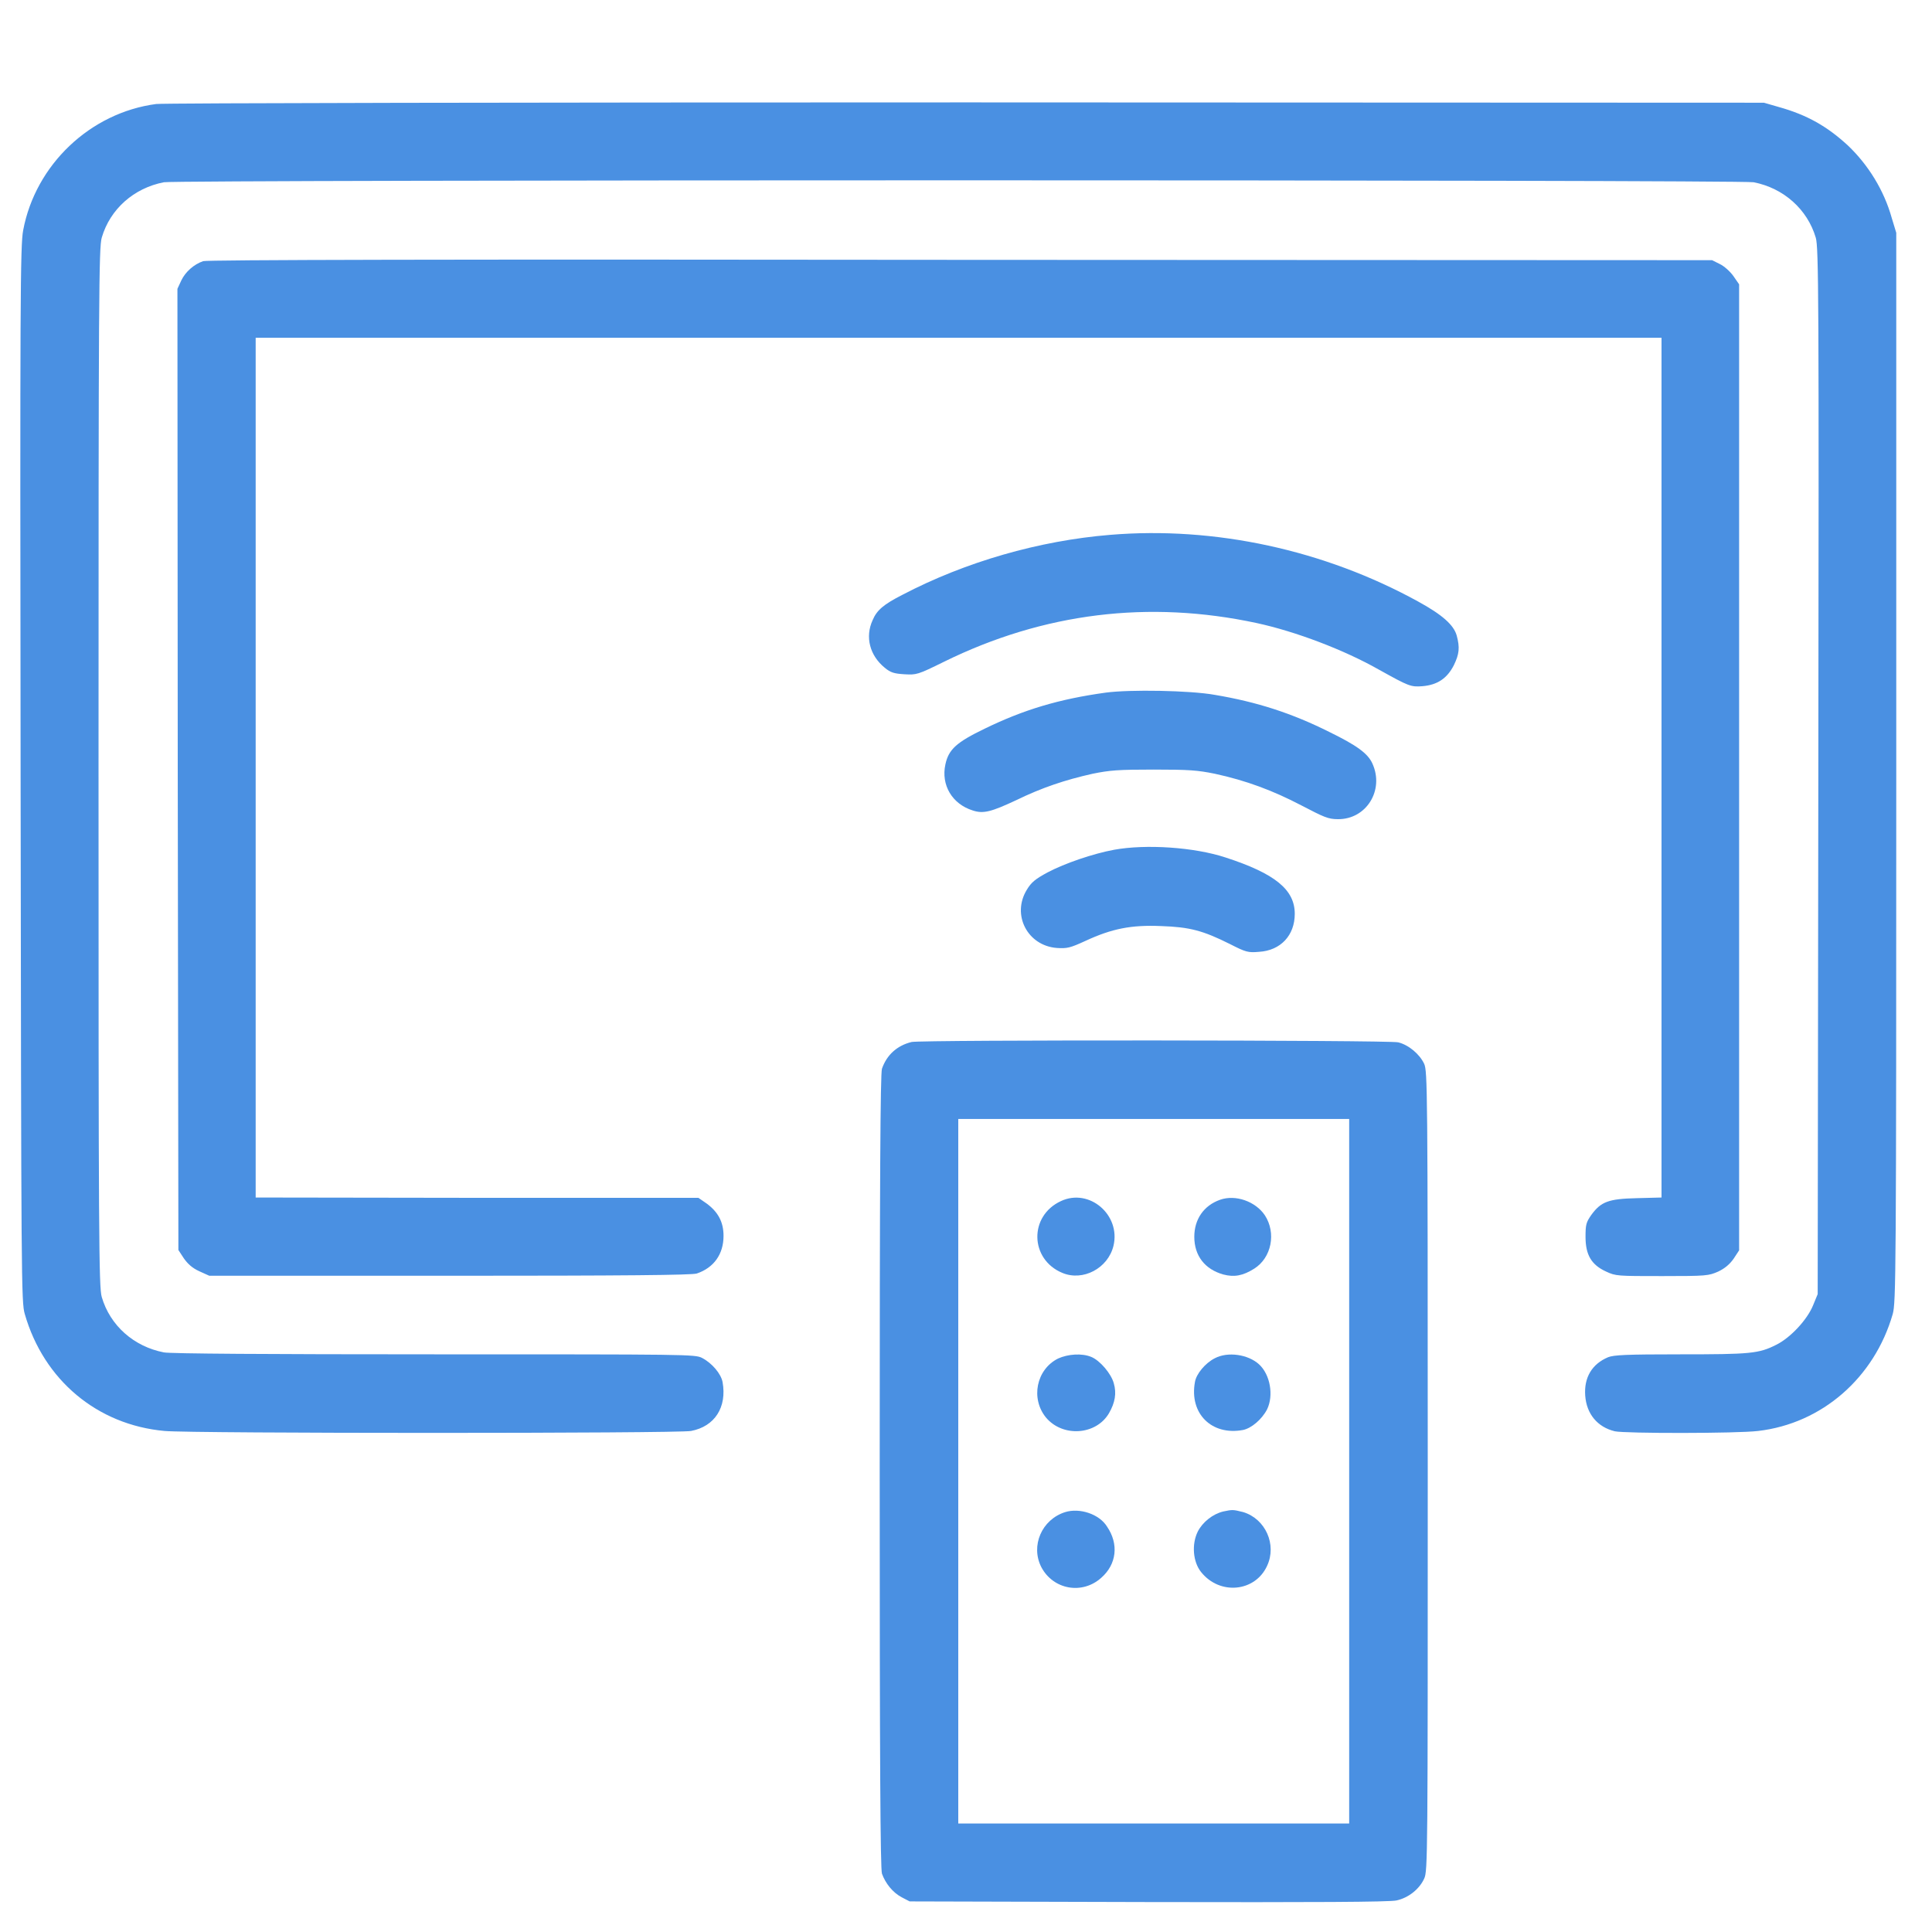 <?xml version="1.0" encoding="utf-8"?>
<!-- Generator: Adobe Illustrator 24.3.0, SVG Export Plug-In . SVG Version: 6.00 Build 0)  -->
<svg version="1.1" id="Слой_1" xmlns="http://www.w3.org/2000/svg" xmlns:xlink="http://www.w3.org/1999/xlink" x="0px" y="0px"
	 viewBox="0 0 60 60" style="enable-background:new 0 0 60 60;" xml:space="preserve">
<style type="text/css">
	.st0{fill:#4A90E2;}
</style>
<g transform="translate(0,940) scale(0.1,-0.1)">
	<path class="st0" d="M48.5,9367.7c-20.5-2.7-37.5-18.9-41.3-39.2c-0.9-4.6-1-21.2-0.8-168.9c0.2-157.9,0.2-164,1.3-167.7
		c5.9-20.5,22.5-34.4,43.4-36.3c8.5-0.8,159.3-0.8,163.5,0c7.4,1.4,11.2,7.4,9.8,15.2c-0.5,2.6-3.3,5.9-6.4,7.5
		c-2.2,1.1-4.3,1.1-83.1,1.1c-51.8,0-82,0.2-84,0.6c-9.3,1.8-16.7,8.3-19.3,17.2c-0.9,3-1,18-1,164.5c0,146.5,0.1,161.5,1,164.5
		c2.6,8.9,10,15.4,19.3,17.2c4.3,0.8,489.3,0.8,493.7,0c9.3-1.8,16.7-8.4,19.3-17.2c0.9-3,1-18.1,0.8-165.7l-0.2-162.4l-1.4-3.4
		c-1.8-4.5-7-10.1-11.4-12.3c-5.5-2.8-8.1-3-29.9-3c-16.9,0-20.6-0.2-22.4-0.9c-5-2.1-7.5-6.3-7.1-11.9c0.4-5.7,3.8-9.8,9.2-11.1
		c3.2-0.7,37.9-0.7,44.5,0.1c19.8,2.3,36.1,16.5,41.8,36.3c1,3.7,1.1,10.5,1.1,169.8v166l-1.4,4.6c-2.4,8.6-7.3,16.5-13.6,22.5
		c-6.4,5.9-12.6,9.5-21.6,12l-4.5,1.3l-247.7,0.1C163.8,9368.2,50.6,9368,48.5,9367.7z"/>
	<path class="st0" d="M63.1,9318.9c-2.9-1-5.5-3.3-6.8-6l-1.2-2.6l0.1-149.3l0.2-149.2l1.7-2.6c1.2-1.7,2.6-3,4.8-4l3.1-1.4h74.7
		c54.3,0,75.2,0.2,76.7,0.7c5.3,1.8,8.3,6,8.3,11.7c0,4.3-1.7,7.4-5.2,10l-2.6,1.8L148,9028l-68.6,0.1v133.5v133.5h218.3H516v-133.5
		v-133.5l-7.6-0.2c-8.9-0.2-11.2-1.1-14.2-5.2c-1.6-2.3-1.8-3-1.8-6.8c0-5.6,1.8-8.7,6.4-10.8c3-1.4,3.5-1.4,17.4-1.4
		s14.4,0.1,17.4,1.4c2.1,1,3.6,2.3,4.8,4l1.7,2.6v150v150l-1.8,2.6c-1,1.4-2.9,3.1-4.2,3.7l-2.4,1.2l-233.5,0.1
		C136.4,9319.5,64.3,9319.3,63.1,9318.9z"/>
	<path class="st0" d="M344.8,9233.9c-22.1-1.8-45-8.4-64.5-18.6c-5.9-3-8-4.8-9.3-7.9c-2.4-5.2-0.9-11,3.8-14.8
		c1.8-1.5,2.9-1.8,6.1-2c3.7-0.2,4-0.2,12.3,3.9c30.9,15.2,63.6,19.2,97.1,12c12-2.6,27.1-8.3,38-14.5c9.2-5.1,9.8-5.4,13.5-5.1
		c4.6,0.4,7.6,2.4,9.7,6.5c1.7,3.5,1.9,5.5,0.9,9.2c-0.9,3.3-4.5,6.5-12,10.6C411.3,9229.2,377.3,9236.6,344.8,9233.9z"/>
	<path class="st0" d="M343.4,9184.9c-14.5-2-25.5-5.3-37.6-11.2c-8.7-4.2-11.2-6.4-12.2-11.1c-1.4-6.4,2.1-12.3,8.5-14.3
		c3.3-1.1,5.8-0.4,13.5,3.2c8,3.9,15.2,6.3,23.7,8.2c5.4,1.1,8,1.3,19,1.3s13.6-0.2,19-1.3c9.7-2.1,18-5.2,26.8-9.8
		c7.1-3.7,8.4-4.3,11.4-4.3c8.8-0.1,14.5,9,10.7,17.3c-1.4,3.1-4.8,5.6-13.4,9.8c-11.6,5.8-22.4,9.3-35.5,11.5
		C369.6,9185.6,350.8,9185.9,343.4,9184.9z"/>
	<path class="st0" d="M346,9136.1c-6.5-1.2-15.3-4.2-20.6-7c-3.9-2.1-5.1-3.1-6.5-5.4c-4.8-7.8,0.2-17.4,9.3-18.1
		c3.2-0.2,4.1,0,8.9,2.2c8.2,3.8,14.2,5,23.5,4.6c8.9-0.3,13-1.4,21.4-5.6c4.9-2.5,5.6-2.7,9-2.4c6.7,0.4,11.1,5.1,11.1,11.8
		c0,7.5-6.1,12.5-21.5,17.5C370.9,9136.9,355.9,9137.9,346,9136.1z"/>
	<path class="st0" d="M283.1,9076.4c-4.5-1.1-7.7-4-9.2-8.3c-0.5-1.5-0.7-34.6-0.7-125c0-90.4,0.2-123.5,0.7-125
		c1.1-3,3.3-5.8,6.1-7.3l2.5-1.3l74.1-0.2c51.8-0.1,74.9,0,77.1,0.5c3.7,0.8,7.1,3.5,8.6,6.8c1.1,2.3,1.1,7.1,1.1,126.5
		c0,119.4-0.1,124.1-1.1,126.5c-1.4,3-4.8,5.9-8.1,6.7C431.2,9077,286.2,9077.1,283.1,9076.4z M419,8943.1v-109.4h-60.7h-60.7v109.4
		v109.4h60.7H419V8943.1z"/>
	<path class="st0" d="M329.5,9027c-10-4.6-9.7-18.1,0.4-22.3c6.4-2.7,14.2,1.4,15.9,8.4C348.1,9022.7,338.3,9031.1,329.5,9027z"/>
	<path class="st0" d="M378.9,9027.4c-5.1-1.8-8-6.1-8-11.5c0-5.9,3.3-10.1,9-11.7c3.4-0.9,6.1-0.4,9.6,1.8
		c5.4,3.4,6.9,11.1,3.3,16.6C389.9,9026.9,383.7,9029.1,378.9,9027.4z"/>
	<path class="st0" d="M328.6,8978.1c-6.8-3.4-8.6-12.5-3.7-18.4c5.2-6.1,15.5-5.4,19.5,1.4c1.9,3.3,2.4,6.2,1.5,9.3
		c-0.8,3-4.3,7.1-7,8.2C336,8979.8,331.7,8979.5,328.6,8978.1z"/>
	<path class="st0" d="M377.3,8978.2c-3-1.5-5.8-4.9-6.2-7.4c-1.8-9.8,5.2-16.7,14.9-14.9c2.6,0.5,5.9,3.3,7.5,6.4
		c2.1,4.3,1,10.8-2.5,14C387.6,8979.4,381.3,8980.3,377.3,8978.2z"/>
	<path class="st0" d="M330.8,8930.4c-7.3-2.3-10.8-10.5-7.4-17.1c3.7-7,12.7-8.6,18.6-3.3c4.8,4.2,5.5,10.5,1.8,15.9
		C341.4,8929.8,335.3,8931.8,330.8,8930.4z"/>
	<path class="st0" d="M379.9,8930.6c-3.3-0.8-6.4-3.3-7.9-6.2c-2-4-1.5-9.5,1-12.6c5.8-7.3,16.8-6.2,20.5,1.9
		c3.1,6.6-0.5,14.6-7.4,16.7C382.9,8931.2,382.8,8931.2,379.9,8930.6z"/>
</g>
</svg>
